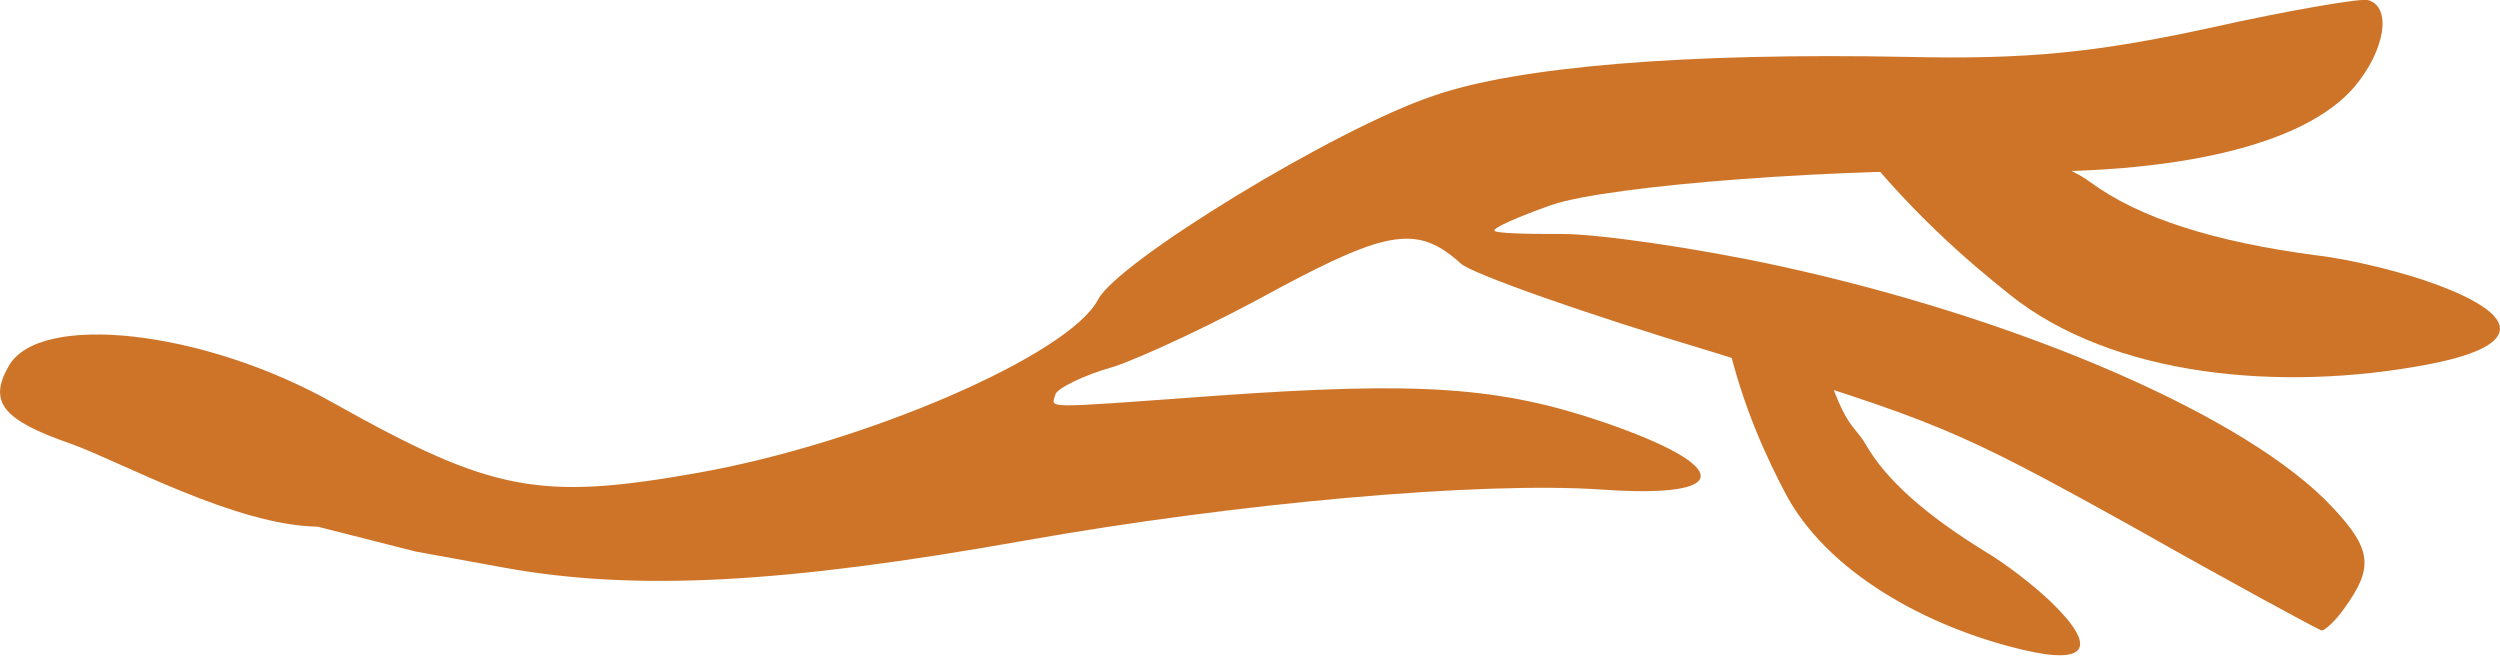 <svg viewBox="0 0 137.52 36.06" xmlns="http://www.w3.org/2000/svg" data-name="Layer 2" id="Layer_2">
  <defs>
    <style>
      .cls-1 {
        fill: #ce7428;
      }
    </style>
  </defs>
  <g data-name="estapa 1" id="estapa_1">
    <g>
      <path d="M17.47,28.97c-4.5-.06-10.85-3.59-13.6-4.57C.15,23.11-.64,22.11.46,20.17c1.65-3.04,10.74-2.03,17.87,1.99,8.73,4.9,11.35,5.39,20,3.86,9.26-1.63,20.48-6.49,22.07-9.54,1.07-2.08,13.07-9.41,18.45-11.21,4.61-1.61,13.91-2.38,26.09-2.14,6.57.15,10.34-.24,16.51-1.57,4.45-1,8.42-1.66,8.79-1.56,1.35.35.98,2.74-.73,4.78-2.74,3.21-9.85,4.88-19.54,4.64-8.32-.21-21.4.75-24.64,1.86-1.8.64-3.21,1.25-3.12,1.41.03.14,1.72.19,3.68.18s7.39.76,11.98,1.76c13.38,2.91,25.83,8.33,30.43,13.27,2.2,2.34,2.27,3.34.63,5.6-.51.72-1.1,1.22-1.23,1.18-.18-.05-4.89-2.59-10.47-5.75-9.83-5.45-10.61-5.72-22.96-9.55-7.1-2.12-13.33-4.34-13.91-4.88-2.33-2.11-3.96-1.89-10.12,1.41-3.29,1.82-7.32,3.71-8.97,4.26-1.69.47-3.13,1.21-3.21,1.52-.21.8-.99.79,8.82.08,11.21-.8,15.64-.49,21.35,1.46,7.15,2.46,7.08,4.21-.12,3.7-6.75-.46-20.16.75-31.76,2.81-13.25,2.36-21.35,2.79-28.54,1.5l-4.94-.9" class="cls-1"></path>
      <path d="M101.29,6.81c3.48,4.65,7.16,7.72,9.23,9.37,5.7,4.59,15.02,5.37,22.91,3.89,5.28-.98,5.45-2.64.48-4.46-1.65-.61-4.55-1.34-6.46-1.56-5.71-.75-9.8-2.07-12.48-4.04-1.52-1.12-2.08-.36-6.55-5.64" class="cls-1"></path>
      <path d="M95.01,18.69c.88,3.84,2.32,6.76,3.15,8.35,2.27,4.41,7.84,7.47,13.14,8.71,3.54.84,4.1-.14,1.53-2.63-.86-.83-2.45-2.08-3.58-2.75-3.33-2.04-5.51-3.98-6.63-5.94-.64-1.11-1.19-.8-2.51-5.3" class="cls-1"></path>
    </g>
  </g>
</svg>